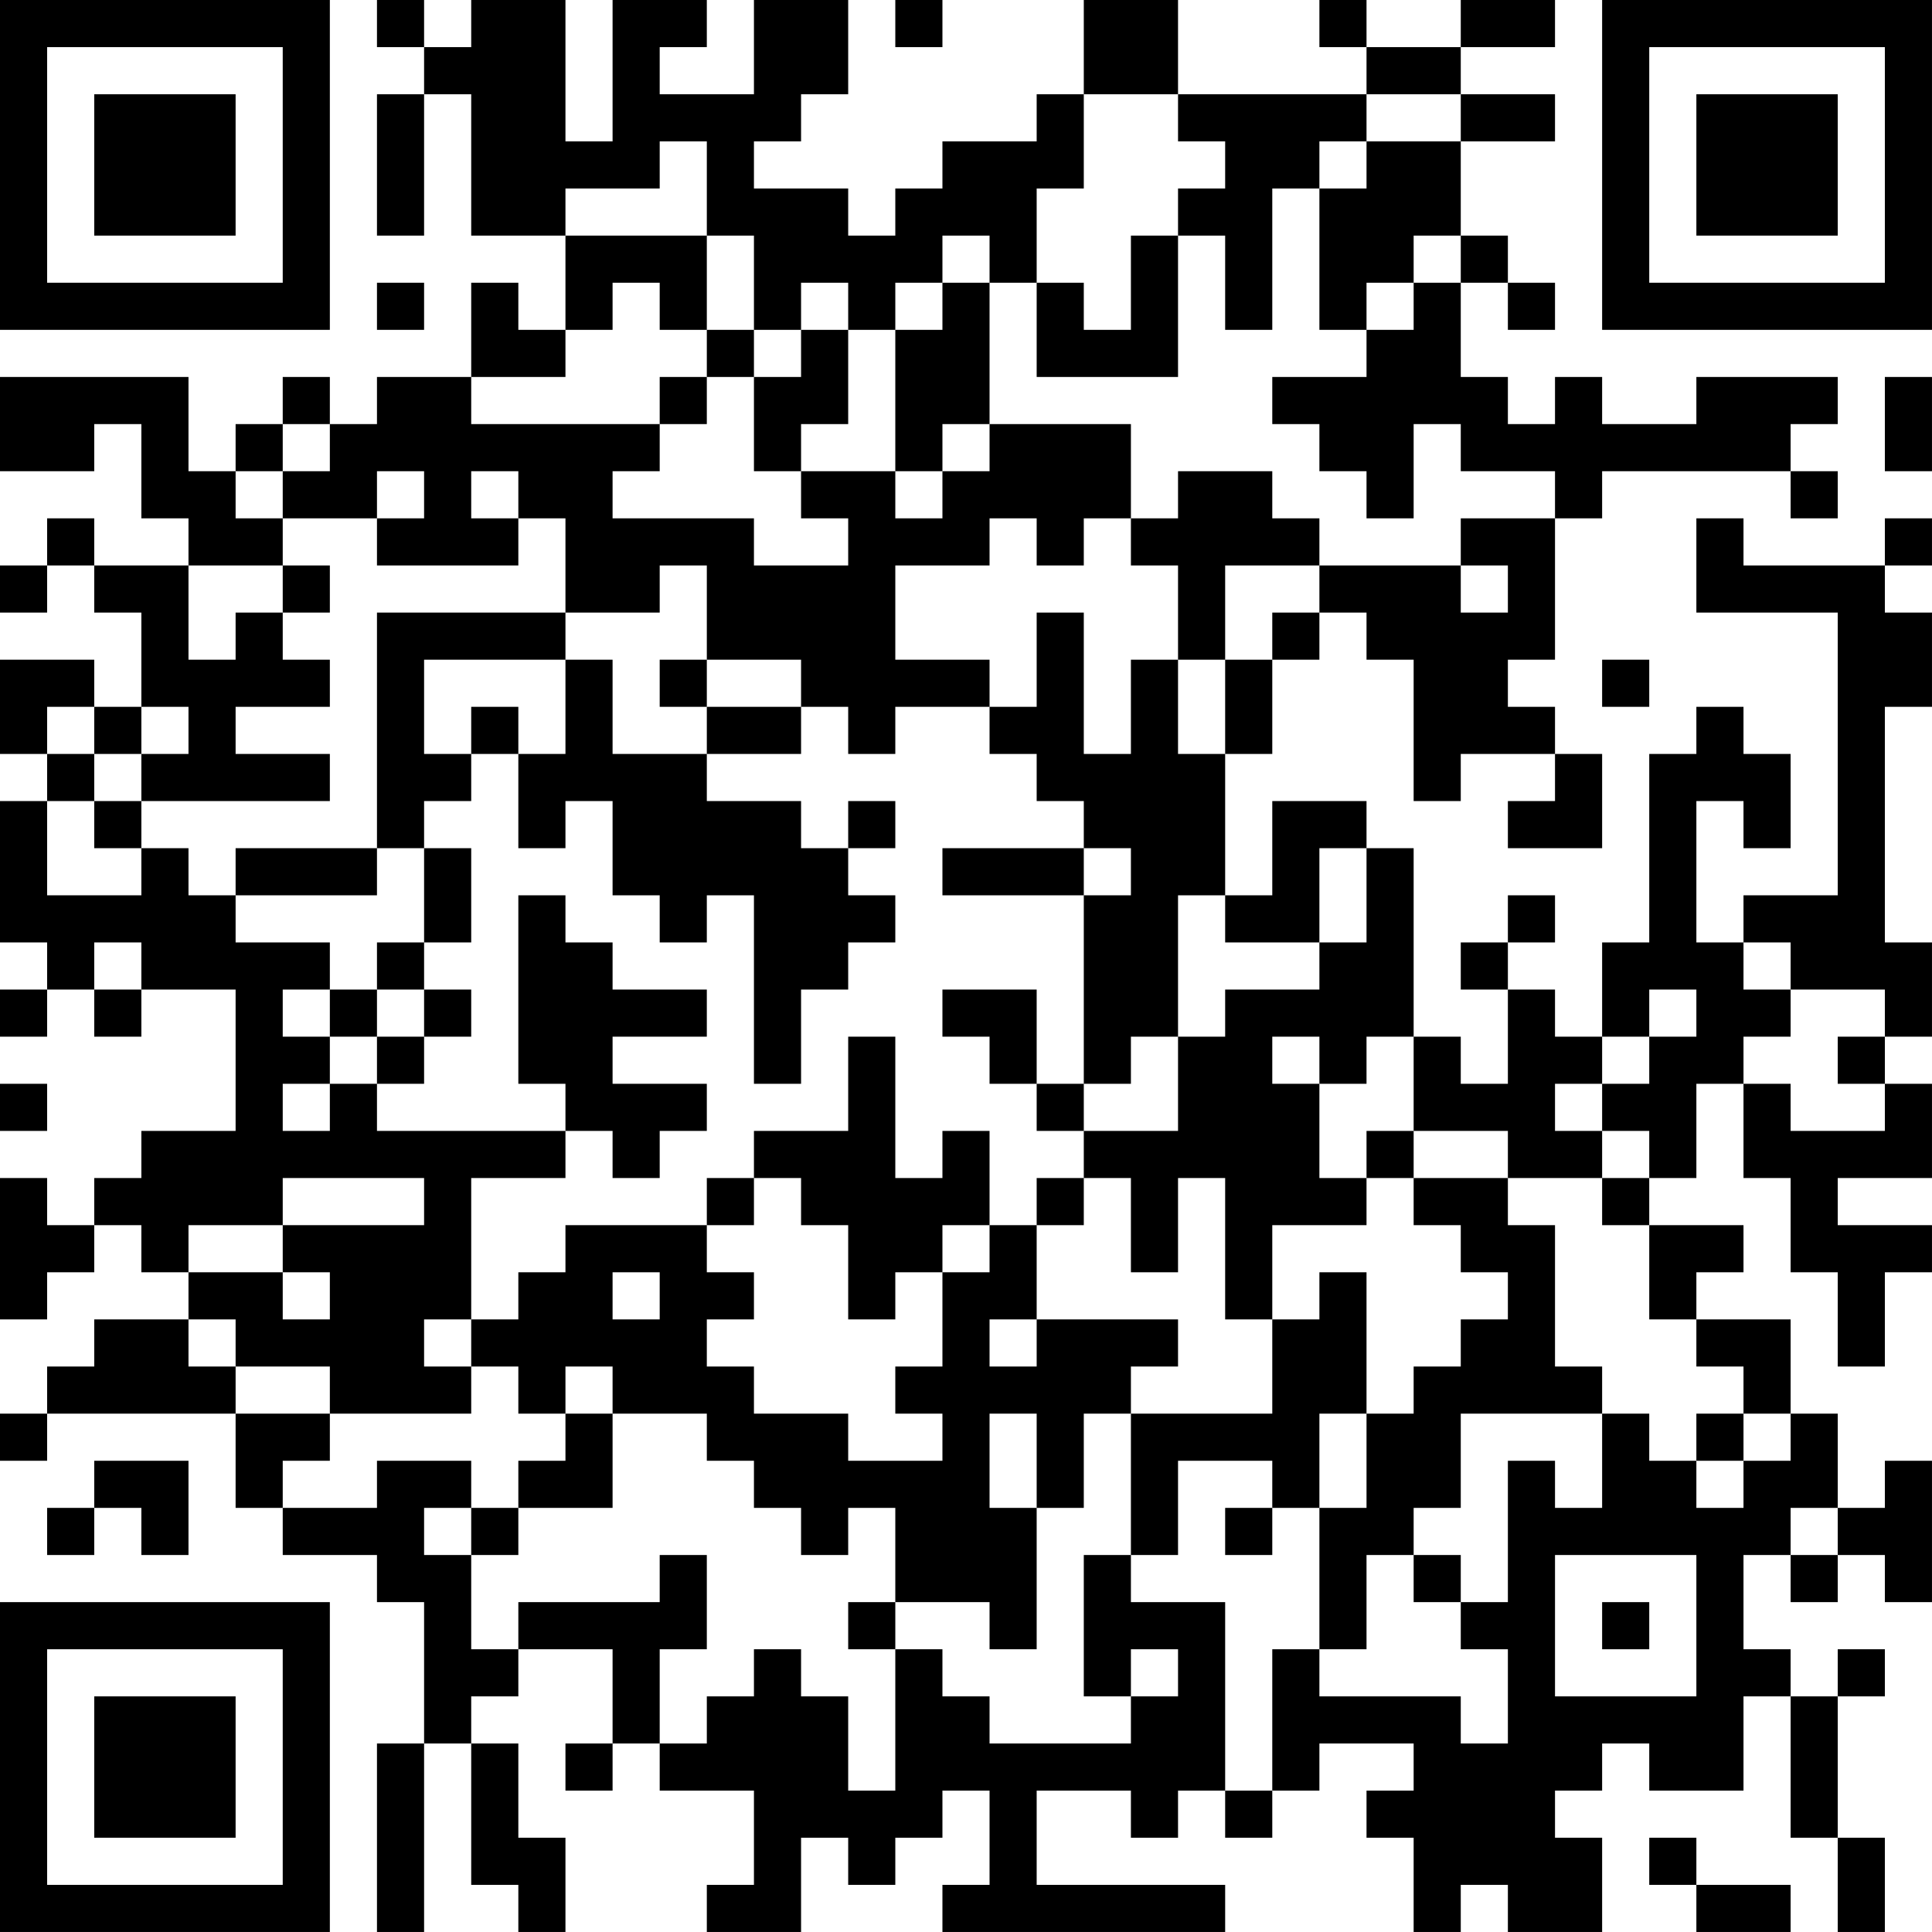 <?xml version="1.0" encoding="UTF-8"?>
<svg xmlns="http://www.w3.org/2000/svg" version="1.1" width="300" height="300" viewBox="0 0 300 300"><rect x="0" y="0" width="300" height="300" fill="#ffffff"/><g transform="scale(7.317)"><g transform="translate(0,0)"><path fill-rule="evenodd" d="M8 0L8 1L9 1L9 2L8 2L8 5L9 5L9 2L10 2L10 5L12 5L12 7L11 7L11 6L10 6L10 8L8 8L8 9L7 9L7 8L6 8L6 9L5 9L5 10L4 10L4 8L0 8L0 10L2 10L2 9L3 9L3 11L4 11L4 12L2 12L2 11L1 11L1 12L0 12L0 13L1 13L1 12L2 12L2 13L3 13L3 15L2 15L2 14L0 14L0 16L1 16L1 17L0 17L0 20L1 20L1 21L0 21L0 22L1 22L1 21L2 21L2 22L3 22L3 21L5 21L5 24L3 24L3 25L2 25L2 26L1 26L1 25L0 25L0 28L1 28L1 27L2 27L2 26L3 26L3 27L4 27L4 28L2 28L2 29L1 29L1 30L0 30L0 31L1 31L1 30L5 30L5 32L6 32L6 33L8 33L8 34L9 34L9 37L8 37L8 41L9 41L9 37L10 37L10 40L11 40L11 41L12 41L12 39L11 39L11 37L10 37L10 36L11 36L11 35L13 35L13 37L12 37L12 38L13 38L13 37L14 37L14 38L16 38L16 40L15 40L15 41L17 41L17 39L18 39L18 40L19 40L19 39L20 39L20 38L21 38L21 40L20 40L20 41L26 41L26 40L22 40L22 38L24 38L24 39L25 39L25 38L26 38L26 39L27 39L27 38L28 38L28 37L30 37L30 38L29 38L29 39L30 39L30 41L31 41L31 40L32 40L32 41L34 41L34 39L33 39L33 38L34 38L34 37L35 37L35 38L37 38L37 36L38 36L38 39L39 39L39 41L40 41L40 39L39 39L39 36L40 36L40 35L39 35L39 36L38 36L38 35L37 35L37 33L38 33L38 34L39 34L39 33L40 33L40 34L41 34L41 31L40 31L40 32L39 32L39 30L38 30L38 28L36 28L36 27L37 27L37 26L35 26L35 25L36 25L36 23L37 23L37 25L38 25L38 27L39 27L39 29L40 29L40 27L41 27L41 26L39 26L39 25L41 25L41 23L40 23L40 22L41 22L41 20L40 20L40 15L41 15L41 13L40 13L40 12L41 12L41 11L40 11L40 12L37 12L37 11L36 11L36 13L39 13L39 19L37 19L37 20L36 20L36 17L37 17L37 18L38 18L38 16L37 16L37 15L36 15L36 16L35 16L35 20L34 20L34 22L33 22L33 21L32 21L32 20L33 20L33 19L32 19L32 20L31 20L31 21L32 21L32 23L31 23L31 22L30 22L30 18L29 18L29 17L27 17L27 19L26 19L26 16L27 16L27 14L28 14L28 13L29 13L29 14L30 14L30 17L31 17L31 16L33 16L33 17L32 17L32 18L34 18L34 16L33 16L33 15L32 15L32 14L33 14L33 11L34 11L34 10L38 10L38 11L39 11L39 10L38 10L38 9L39 9L39 8L36 8L36 9L34 9L34 8L33 8L33 9L32 9L32 8L31 8L31 6L32 6L32 7L33 7L33 6L32 6L32 5L31 5L31 3L33 3L33 2L31 2L31 1L33 1L33 0L31 0L31 1L29 1L29 0L28 0L28 1L29 1L29 2L25 2L25 0L23 0L23 2L22 2L22 3L20 3L20 4L19 4L19 5L18 5L18 4L16 4L16 3L17 3L17 2L18 2L18 0L16 0L16 2L14 2L14 1L15 1L15 0L13 0L13 3L12 3L12 0L10 0L10 1L9 1L9 0ZM19 0L19 1L20 1L20 0ZM23 2L23 4L22 4L22 6L21 6L21 5L20 5L20 6L19 6L19 7L18 7L18 6L17 6L17 7L16 7L16 5L15 5L15 3L14 3L14 4L12 4L12 5L15 5L15 7L14 7L14 6L13 6L13 7L12 7L12 8L10 8L10 9L14 9L14 10L13 10L13 11L16 11L16 12L18 12L18 11L17 11L17 10L19 10L19 11L20 11L20 10L21 10L21 9L24 9L24 11L23 11L23 12L22 12L22 11L21 11L21 12L19 12L19 14L21 14L21 15L19 15L19 16L18 16L18 15L17 15L17 14L15 14L15 12L14 12L14 13L12 13L12 11L11 11L11 10L10 10L10 11L11 11L11 12L8 12L8 11L9 11L9 10L8 10L8 11L6 11L6 10L7 10L7 9L6 9L6 10L5 10L5 11L6 11L6 12L4 12L4 14L5 14L5 13L6 13L6 14L7 14L7 15L5 15L5 16L7 16L7 17L3 17L3 16L4 16L4 15L3 15L3 16L2 16L2 15L1 15L1 16L2 16L2 17L1 17L1 19L3 19L3 18L4 18L4 19L5 19L5 20L7 20L7 21L6 21L6 22L7 22L7 23L6 23L6 24L7 24L7 23L8 23L8 24L12 24L12 25L10 25L10 28L9 28L9 29L10 29L10 30L7 30L7 29L5 29L5 28L4 28L4 29L5 29L5 30L7 30L7 31L6 31L6 32L8 32L8 31L10 31L10 32L9 32L9 33L10 33L10 35L11 35L11 34L14 34L14 33L15 33L15 35L14 35L14 37L15 37L15 36L16 36L16 35L17 35L17 36L18 36L18 38L19 38L19 35L20 35L20 36L21 36L21 37L24 37L24 36L25 36L25 35L24 35L24 36L23 36L23 33L24 33L24 34L26 34L26 38L27 38L27 35L28 35L28 36L31 36L31 37L32 37L32 35L31 35L31 34L32 34L32 31L33 31L33 32L34 32L34 30L35 30L35 31L36 31L36 32L37 32L37 31L38 31L38 30L37 30L37 29L36 29L36 28L35 28L35 26L34 26L34 25L35 25L35 24L34 24L34 23L35 23L35 22L36 22L36 21L35 21L35 22L34 22L34 23L33 23L33 24L34 24L34 25L32 25L32 24L30 24L30 22L29 22L29 23L28 23L28 22L27 22L27 23L28 23L28 25L29 25L29 26L27 26L27 28L26 28L26 25L25 25L25 27L24 27L24 25L23 25L23 24L25 24L25 22L26 22L26 21L28 21L28 20L29 20L29 18L28 18L28 20L26 20L26 19L25 19L25 22L24 22L24 23L23 23L23 19L24 19L24 18L23 18L23 17L22 17L22 16L21 16L21 15L22 15L22 13L23 13L23 16L24 16L24 14L25 14L25 16L26 16L26 14L27 14L27 13L28 13L28 12L31 12L31 13L32 13L32 12L31 12L31 11L33 11L33 10L31 10L31 9L30 9L30 11L29 11L29 10L28 10L28 9L27 9L27 8L29 8L29 7L30 7L30 6L31 6L31 5L30 5L30 6L29 6L29 7L28 7L28 4L29 4L29 3L31 3L31 2L29 2L29 3L28 3L28 4L27 4L27 7L26 7L26 5L25 5L25 4L26 4L26 3L25 3L25 2ZM24 5L24 7L23 7L23 6L22 6L22 8L25 8L25 5ZM8 6L8 7L9 7L9 6ZM20 6L20 7L19 7L19 10L20 10L20 9L21 9L21 6ZM15 7L15 8L14 8L14 9L15 9L15 8L16 8L16 10L17 10L17 9L18 9L18 7L17 7L17 8L16 8L16 7ZM40 8L40 10L41 10L41 8ZM25 10L25 11L24 11L24 12L25 12L25 14L26 14L26 12L28 12L28 11L27 11L27 10ZM6 12L6 13L7 13L7 12ZM8 13L8 18L5 18L5 19L8 19L8 18L9 18L9 20L8 20L8 21L7 21L7 22L8 22L8 23L9 23L9 22L10 22L10 21L9 21L9 20L10 20L10 18L9 18L9 17L10 17L10 16L11 16L11 18L12 18L12 17L13 17L13 19L14 19L14 20L15 20L15 19L16 19L16 23L17 23L17 21L18 21L18 20L19 20L19 19L18 19L18 18L19 18L19 17L18 17L18 18L17 18L17 17L15 17L15 16L17 16L17 15L15 15L15 14L14 14L14 15L15 15L15 16L13 16L13 14L12 14L12 13ZM9 14L9 16L10 16L10 15L11 15L11 16L12 16L12 14ZM34 14L34 15L35 15L35 14ZM2 17L2 18L3 18L3 17ZM20 18L20 19L23 19L23 18ZM11 19L11 23L12 23L12 24L13 24L13 25L14 25L14 24L15 24L15 23L13 23L13 22L15 22L15 21L13 21L13 20L12 20L12 19ZM2 20L2 21L3 21L3 20ZM37 20L37 21L38 21L38 22L37 22L37 23L38 23L38 24L40 24L40 23L39 23L39 22L40 22L40 21L38 21L38 20ZM8 21L8 22L9 22L9 21ZM20 21L20 22L21 22L21 23L22 23L22 24L23 24L23 23L22 23L22 21ZM18 22L18 24L16 24L16 25L15 25L15 26L12 26L12 27L11 27L11 28L10 28L10 29L11 29L11 30L12 30L12 31L11 31L11 32L10 32L10 33L11 33L11 32L13 32L13 30L15 30L15 31L16 31L16 32L17 32L17 33L18 33L18 32L19 32L19 34L18 34L18 35L19 35L19 34L21 34L21 35L22 35L22 32L23 32L23 30L24 30L24 33L25 33L25 31L27 31L27 32L26 32L26 33L27 33L27 32L28 32L28 35L29 35L29 33L30 33L30 34L31 34L31 33L30 33L30 32L31 32L31 30L34 30L34 29L33 29L33 26L32 26L32 25L30 25L30 24L29 24L29 25L30 25L30 26L31 26L31 27L32 27L32 28L31 28L31 29L30 29L30 30L29 30L29 27L28 27L28 28L27 28L27 30L24 30L24 29L25 29L25 28L22 28L22 26L23 26L23 25L22 25L22 26L21 26L21 24L20 24L20 25L19 25L19 22ZM0 23L0 24L1 24L1 23ZM6 25L6 26L4 26L4 27L6 27L6 28L7 28L7 27L6 27L6 26L9 26L9 25ZM16 25L16 26L15 26L15 27L16 27L16 28L15 28L15 29L16 29L16 30L18 30L18 31L20 31L20 30L19 30L19 29L20 29L20 27L21 27L21 26L20 26L20 27L19 27L19 28L18 28L18 26L17 26L17 25ZM13 27L13 28L14 28L14 27ZM21 28L21 29L22 29L22 28ZM12 29L12 30L13 30L13 29ZM21 30L21 32L22 32L22 30ZM28 30L28 32L29 32L29 30ZM36 30L36 31L37 31L37 30ZM2 31L2 32L1 32L1 33L2 33L2 32L3 32L3 33L4 33L4 31ZM38 32L38 33L39 33L39 32ZM33 33L33 36L36 36L36 33ZM34 34L34 35L35 35L35 34ZM35 39L35 40L36 40L36 41L38 41L38 40L36 40L36 39ZM0 0L0 7L7 7L7 0ZM1 1L1 6L6 6L6 1ZM2 2L2 5L5 5L5 2ZM34 0L34 7L41 7L41 0ZM35 1L35 6L40 6L40 1ZM36 2L36 5L39 5L39 2ZM0 34L0 41L7 41L7 34ZM1 35L1 40L6 40L6 35ZM2 36L2 39L5 39L5 36Z" fill="#000000"/></g></g></svg>
